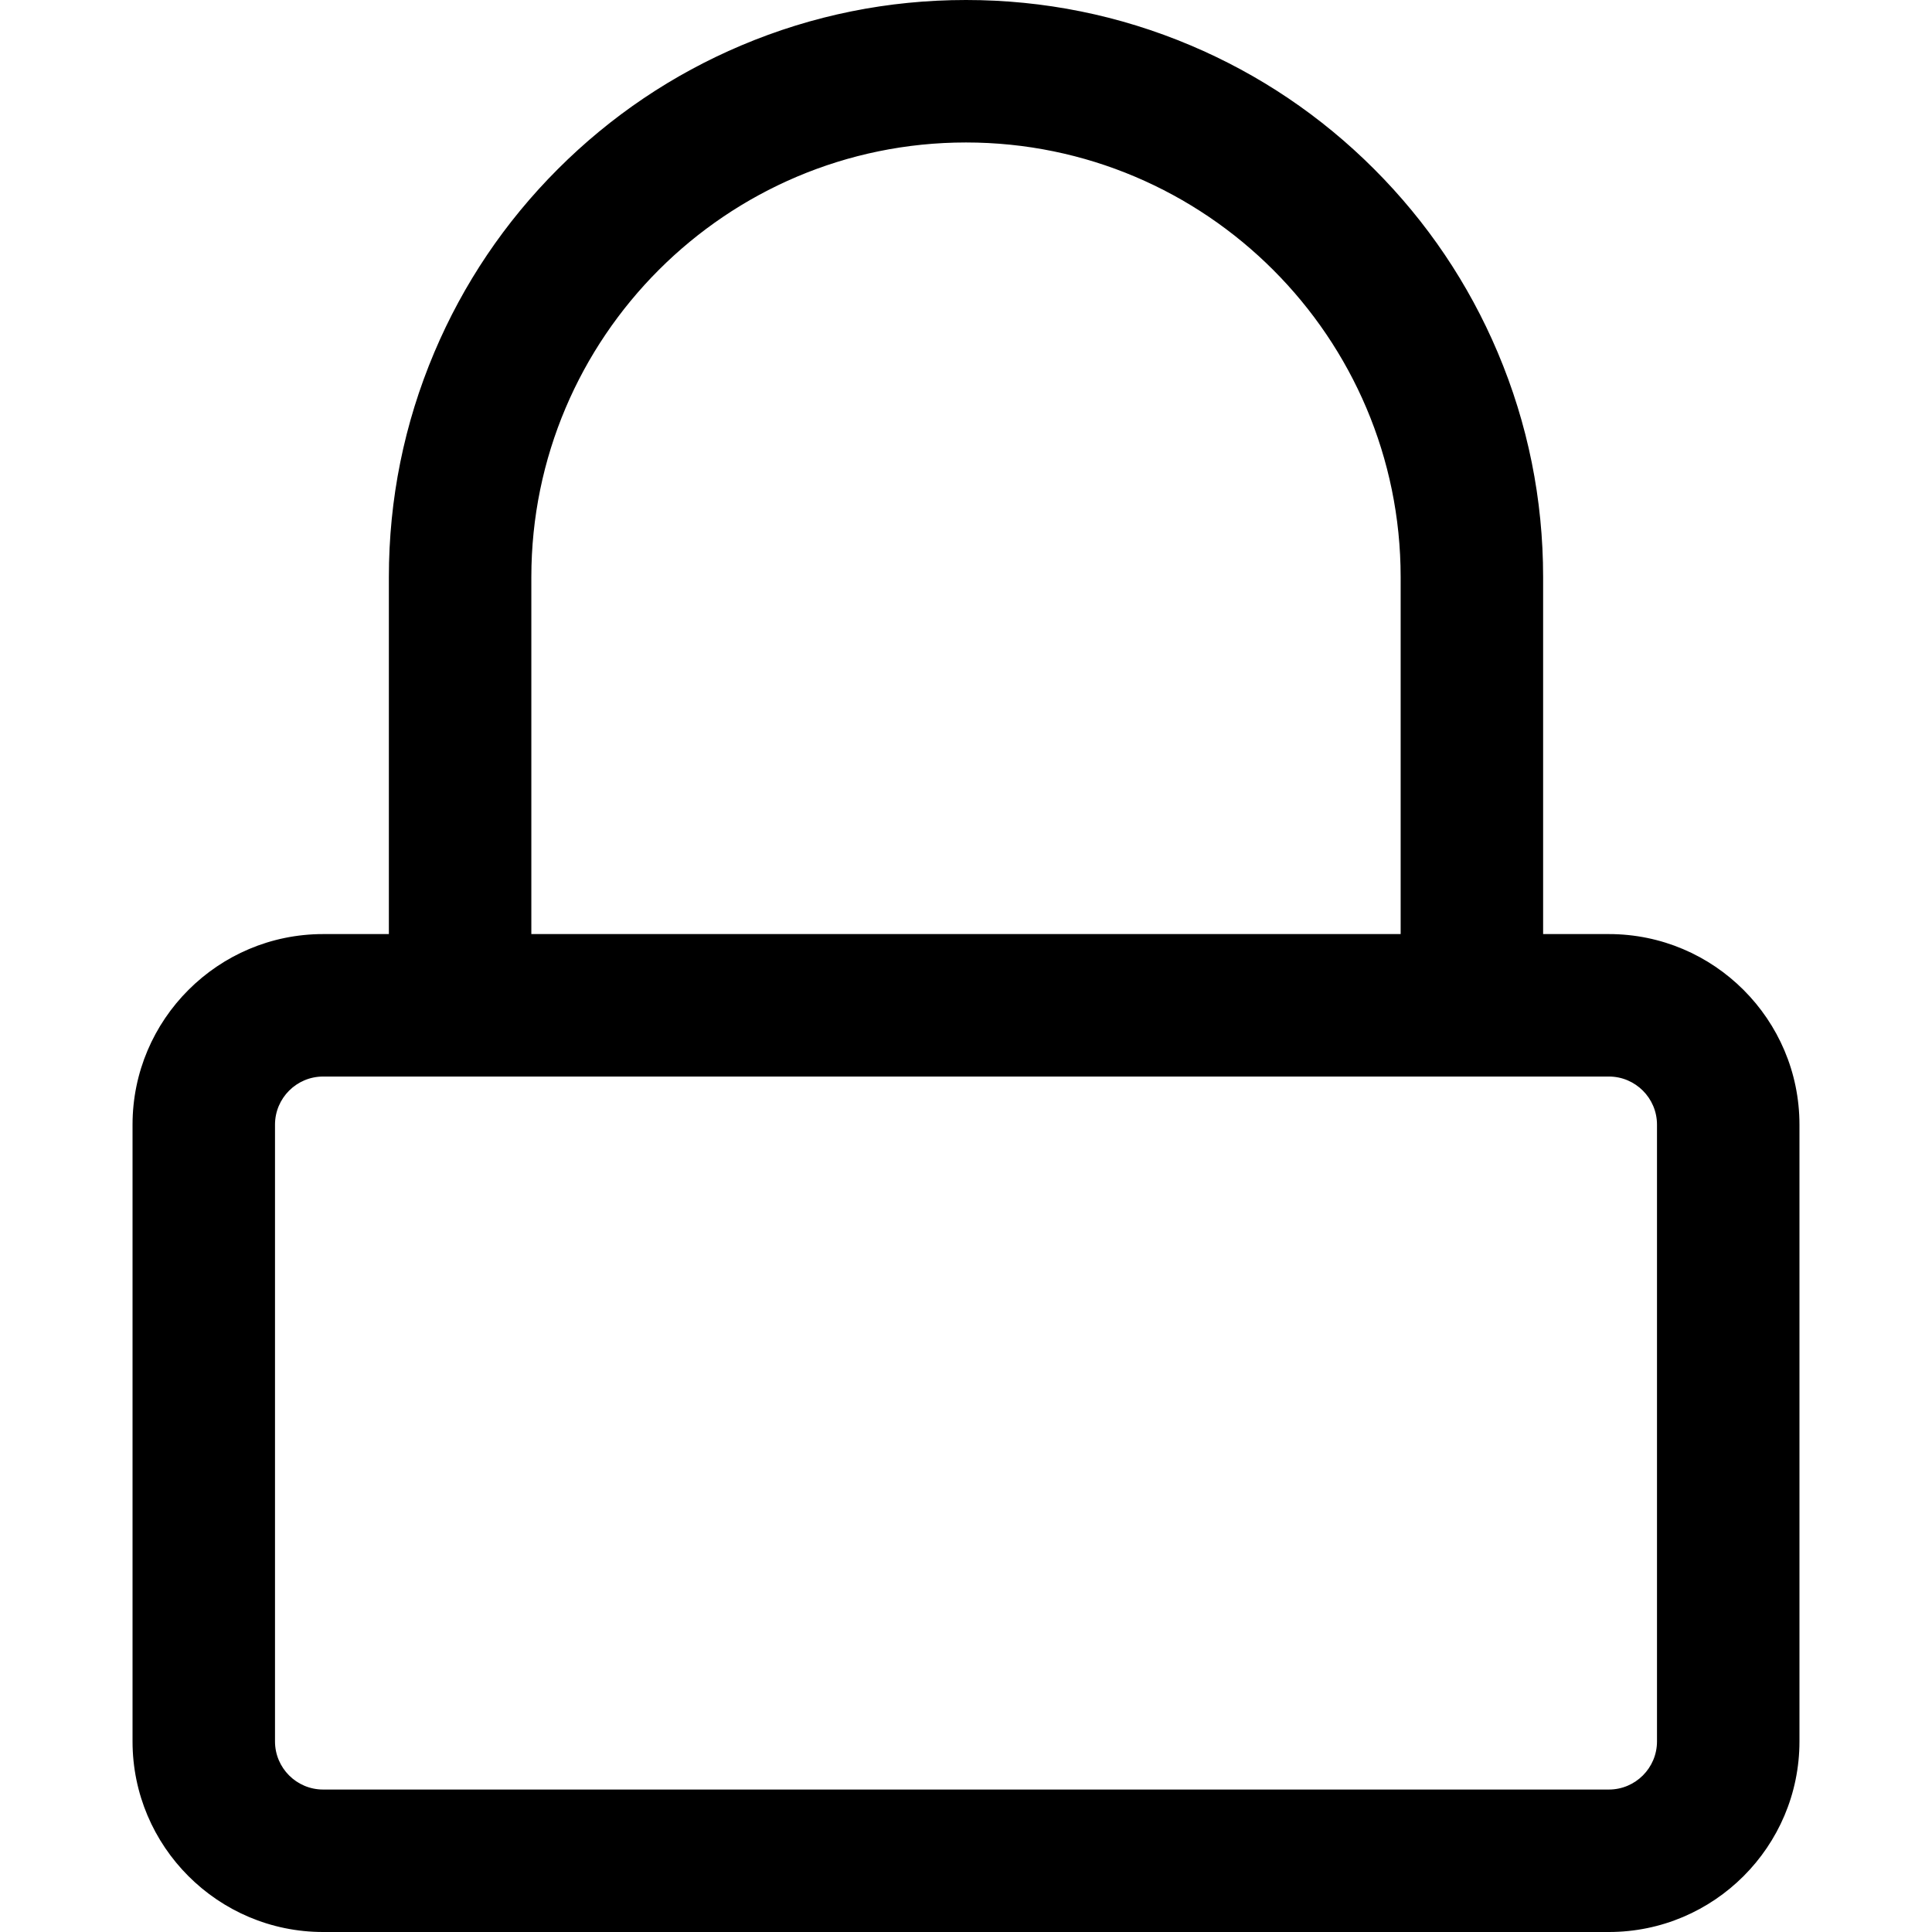 <?xml version="1.0" encoding="iso-8859-1"?>
<!-- Uploaded to: SVG Repo, www.svgrepo.com, Generator: SVG Repo Mixer Tools -->
<!DOCTYPE svg PUBLIC "-//W3C//DTD SVG 1.1//EN" "http://www.w3.org/Graphics/SVG/1.1/DTD/svg11.dtd">
<svg fill="#000000" version="1.1" id="Capa_1" xmlns="http://www.w3.org/2000/svg" xmlns:xlink="http://www.w3.org/1999/xlink" 
	 width="800px" height="800px" viewBox="0 0 594.506 594.506"
	 xml:space="preserve">
<g>
	<g>
		<path d="M495.081,287.929h-20.738V177.59c0-23.889-4.688-47.085-13.934-68.945c-8.922-21.093-21.684-40.026-37.934-56.277
			c-16.25-16.25-35.186-29.012-56.279-37.934C344.337,5.188,321.14,0.5,297.252,0.5c-23.888,0-47.085,4.688-68.945,13.935
			c-21.093,8.921-40.027,21.685-56.278,37.934c-16.25,16.25-29.013,35.184-37.934,56.277c-9.246,21.861-13.935,45.057-13.935,68.945
			v110.339H99.424c-32.058,0-58.14,26.083-58.14,58.141v189.795c0,32.059,26.082,58.141,58.14,58.141h395.657
			c32.059,0,58.141-26.082,58.141-58.141V346.07C553.222,314.012,527.14,287.929,495.081,287.929z M510.382,535.865
			c0,8.449-6.852,15.301-15.301,15.301H99.424c-8.45,0-15.3-6.852-15.3-15.301V346.07c0-8.451,6.85-15.301,15.3-15.301h20.738h21.42
			h21.42h268.501h21.42h21.42h20.738c8.449,0,15.301,6.85,15.301,15.301V535.865z M163.002,177.59
			c0-74.145,60.105-134.25,134.251-134.25c74.144,0,134.25,60.106,134.25,134.25v110.339h-268.5V177.59z"/>
		<path d="M495.081,594.506H99.424c-32.334,0-58.64-26.306-58.64-58.641V346.07c0-32.335,26.306-58.641,58.64-58.641h20.237V177.59
			c0-23.955,4.702-47.217,13.974-69.14c8.945-21.151,21.744-40.138,38.041-56.436c16.297-16.296,35.286-29.095,56.437-38.041
			C250.034,4.702,273.296,0,297.252,0c23.956,0,47.216,4.702,69.138,13.974c21.155,8.947,40.144,21.746,56.438,38.041
			c16.295,16.295,29.094,35.283,38.04,56.436c9.272,21.921,13.974,45.184,13.974,69.14v109.839h20.238
			c32.335,0,58.641,26.306,58.641,58.641v189.795C553.722,568.2,527.416,594.506,495.081,594.506z M99.424,288.429
			c-31.783,0-57.64,25.858-57.64,57.641v189.795c0,31.783,25.857,57.641,57.64,57.641h395.657c31.783,0,57.641-25.857,57.641-57.641
			V346.07c0-31.783-25.857-57.641-57.641-57.641h-21.238V177.59c0-23.822-4.675-46.953-13.895-68.75
			c-8.896-21.034-21.623-39.915-37.826-56.118c-16.203-16.203-35.085-28.93-56.12-37.827C344.204,5.675,321.073,1,297.252,1
			c-23.822,0-46.953,4.675-68.75,13.895c-21.032,8.896-39.913,21.622-56.119,37.827c-16.205,16.206-28.932,35.086-37.827,56.118
			c-9.22,21.799-13.895,44.93-13.895,68.75v110.839H99.424z M495.081,551.666H99.424c-8.712,0-15.8-7.088-15.8-15.801V346.07
			c0-8.713,7.088-15.801,15.8-15.801h395.657c8.713,0,15.801,7.088,15.801,15.801v189.795
			C510.882,544.578,503.794,551.666,495.081,551.666z M99.424,331.27c-8.161,0-14.8,6.64-14.8,14.801v189.795
			c0,8.161,6.639,14.801,14.8,14.801h395.657c8.161,0,14.801-6.64,14.801-14.801V346.07c0-8.161-6.64-14.801-14.801-14.801H99.424z
			 M432.003,288.429h-269.5V177.59c0-74.302,60.449-134.75,134.751-134.75c74.301,0,134.75,60.449,134.75,134.75V288.429z
			 M163.502,287.429h267.5V177.59c0-73.75-60-133.75-133.75-133.75c-73.75,0-133.751,60-133.751,133.75V287.429z"/>
	</g>
</g>
</svg>